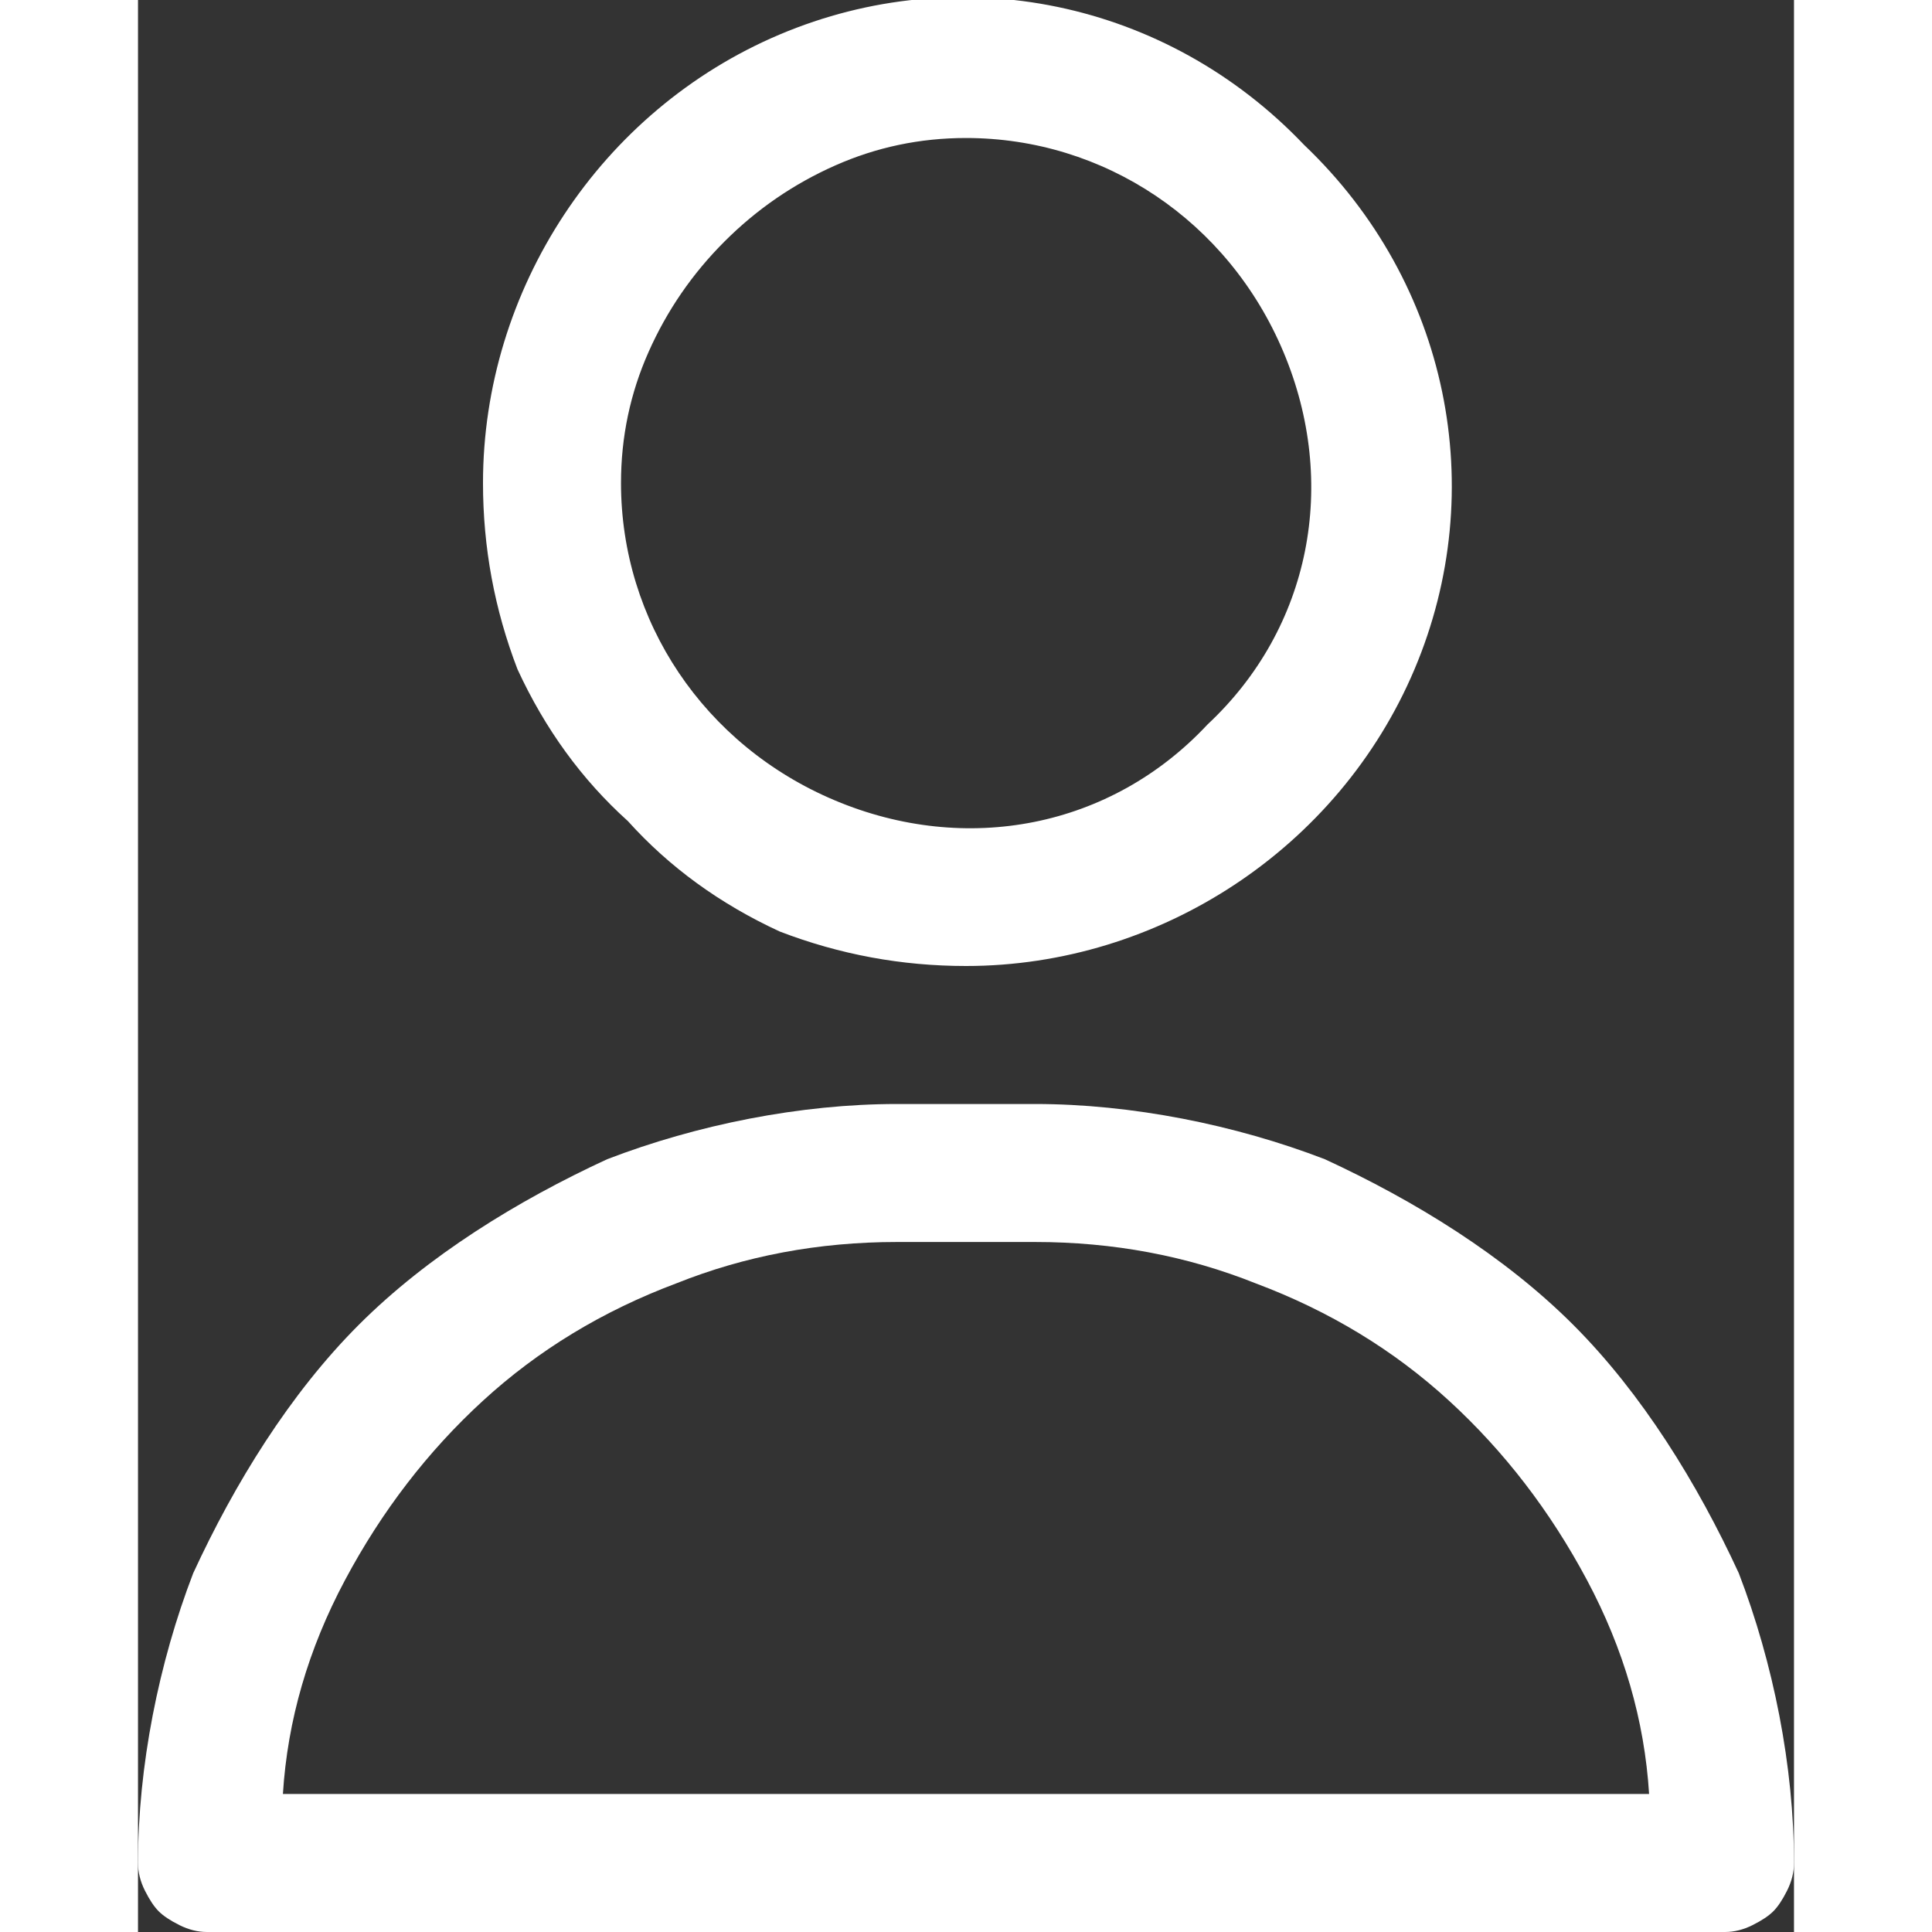 <svg version="1.2" xmlns="http://www.w3.org/2000/svg" viewBox="0 0 24 28" width="20" height="20"><rect x="0" y="0" width="24" height="28" fill="#333333" stroke="none"/><style>.a{fill:#fff}</style><path fill-rule="evenodd" class="a" d="m9.3 13.5q-1.3-0.6-2.2-1.6-1-0.9-1.6-2.2-0.5-1.3-0.5-2.7c0-2.8 1.7-5.4 4.3-6.5 2.6-1.1 5.6-0.5 7.6 1.6 2.1 2 2.7 5 1.6 7.6-1.1 2.6-3.7 4.3-6.5 4.3q-1.4 0-2.7-0.5zm0.8-11.1q-0.9 0.4-1.6 1.1-0.7 0.7-1.1 1.6-0.4 0.9-0.4 1.9c0 2 1.2 3.8 3.1 4.6 1.9 0.8 4 0.4 5.4-1.1 1.5-1.4 1.9-3.5 1.1-5.4-0.8-1.9-2.6-3.1-4.6-3.1q-1 0-1.9 0.4zm7.1 14.4c1.3 0.6 2.6 1.4 3.6 2.4 1 1 1.8 2.3 2.4 3.6 0.5 1.3 0.8 2.8 0.8 4.2q0 0.2-0.1 0.4-0.1 0.2-0.2 0.3-0.1 0.1-0.3 0.2-0.2 0.1-0.4 0.1h-22q-0.2 0-0.4-0.1-0.2-0.1-0.3-0.2-0.1-0.1-0.2-0.3-0.1-0.2-0.1-0.4c0-1.4 0.3-2.9 0.8-4.2 0.6-1.3 1.4-2.6 2.4-3.6 1-1 2.3-1.8 3.6-2.4 1.3-0.5 2.8-0.8 4.2-0.8h2c1.4 0 2.9 0.3 4.2 0.8zm4.7 9.2q-0.1-1.6-0.9-3.1-0.8-1.5-2-2.6-1.2-1.1-2.8-1.7-1.5-0.6-3.2-0.6h-2q-1.7 0-3.2 0.6-1.6 0.6-2.8 1.7-1.2 1.1-2 2.6-0.8 1.5-0.9 3.1z"/></svg>